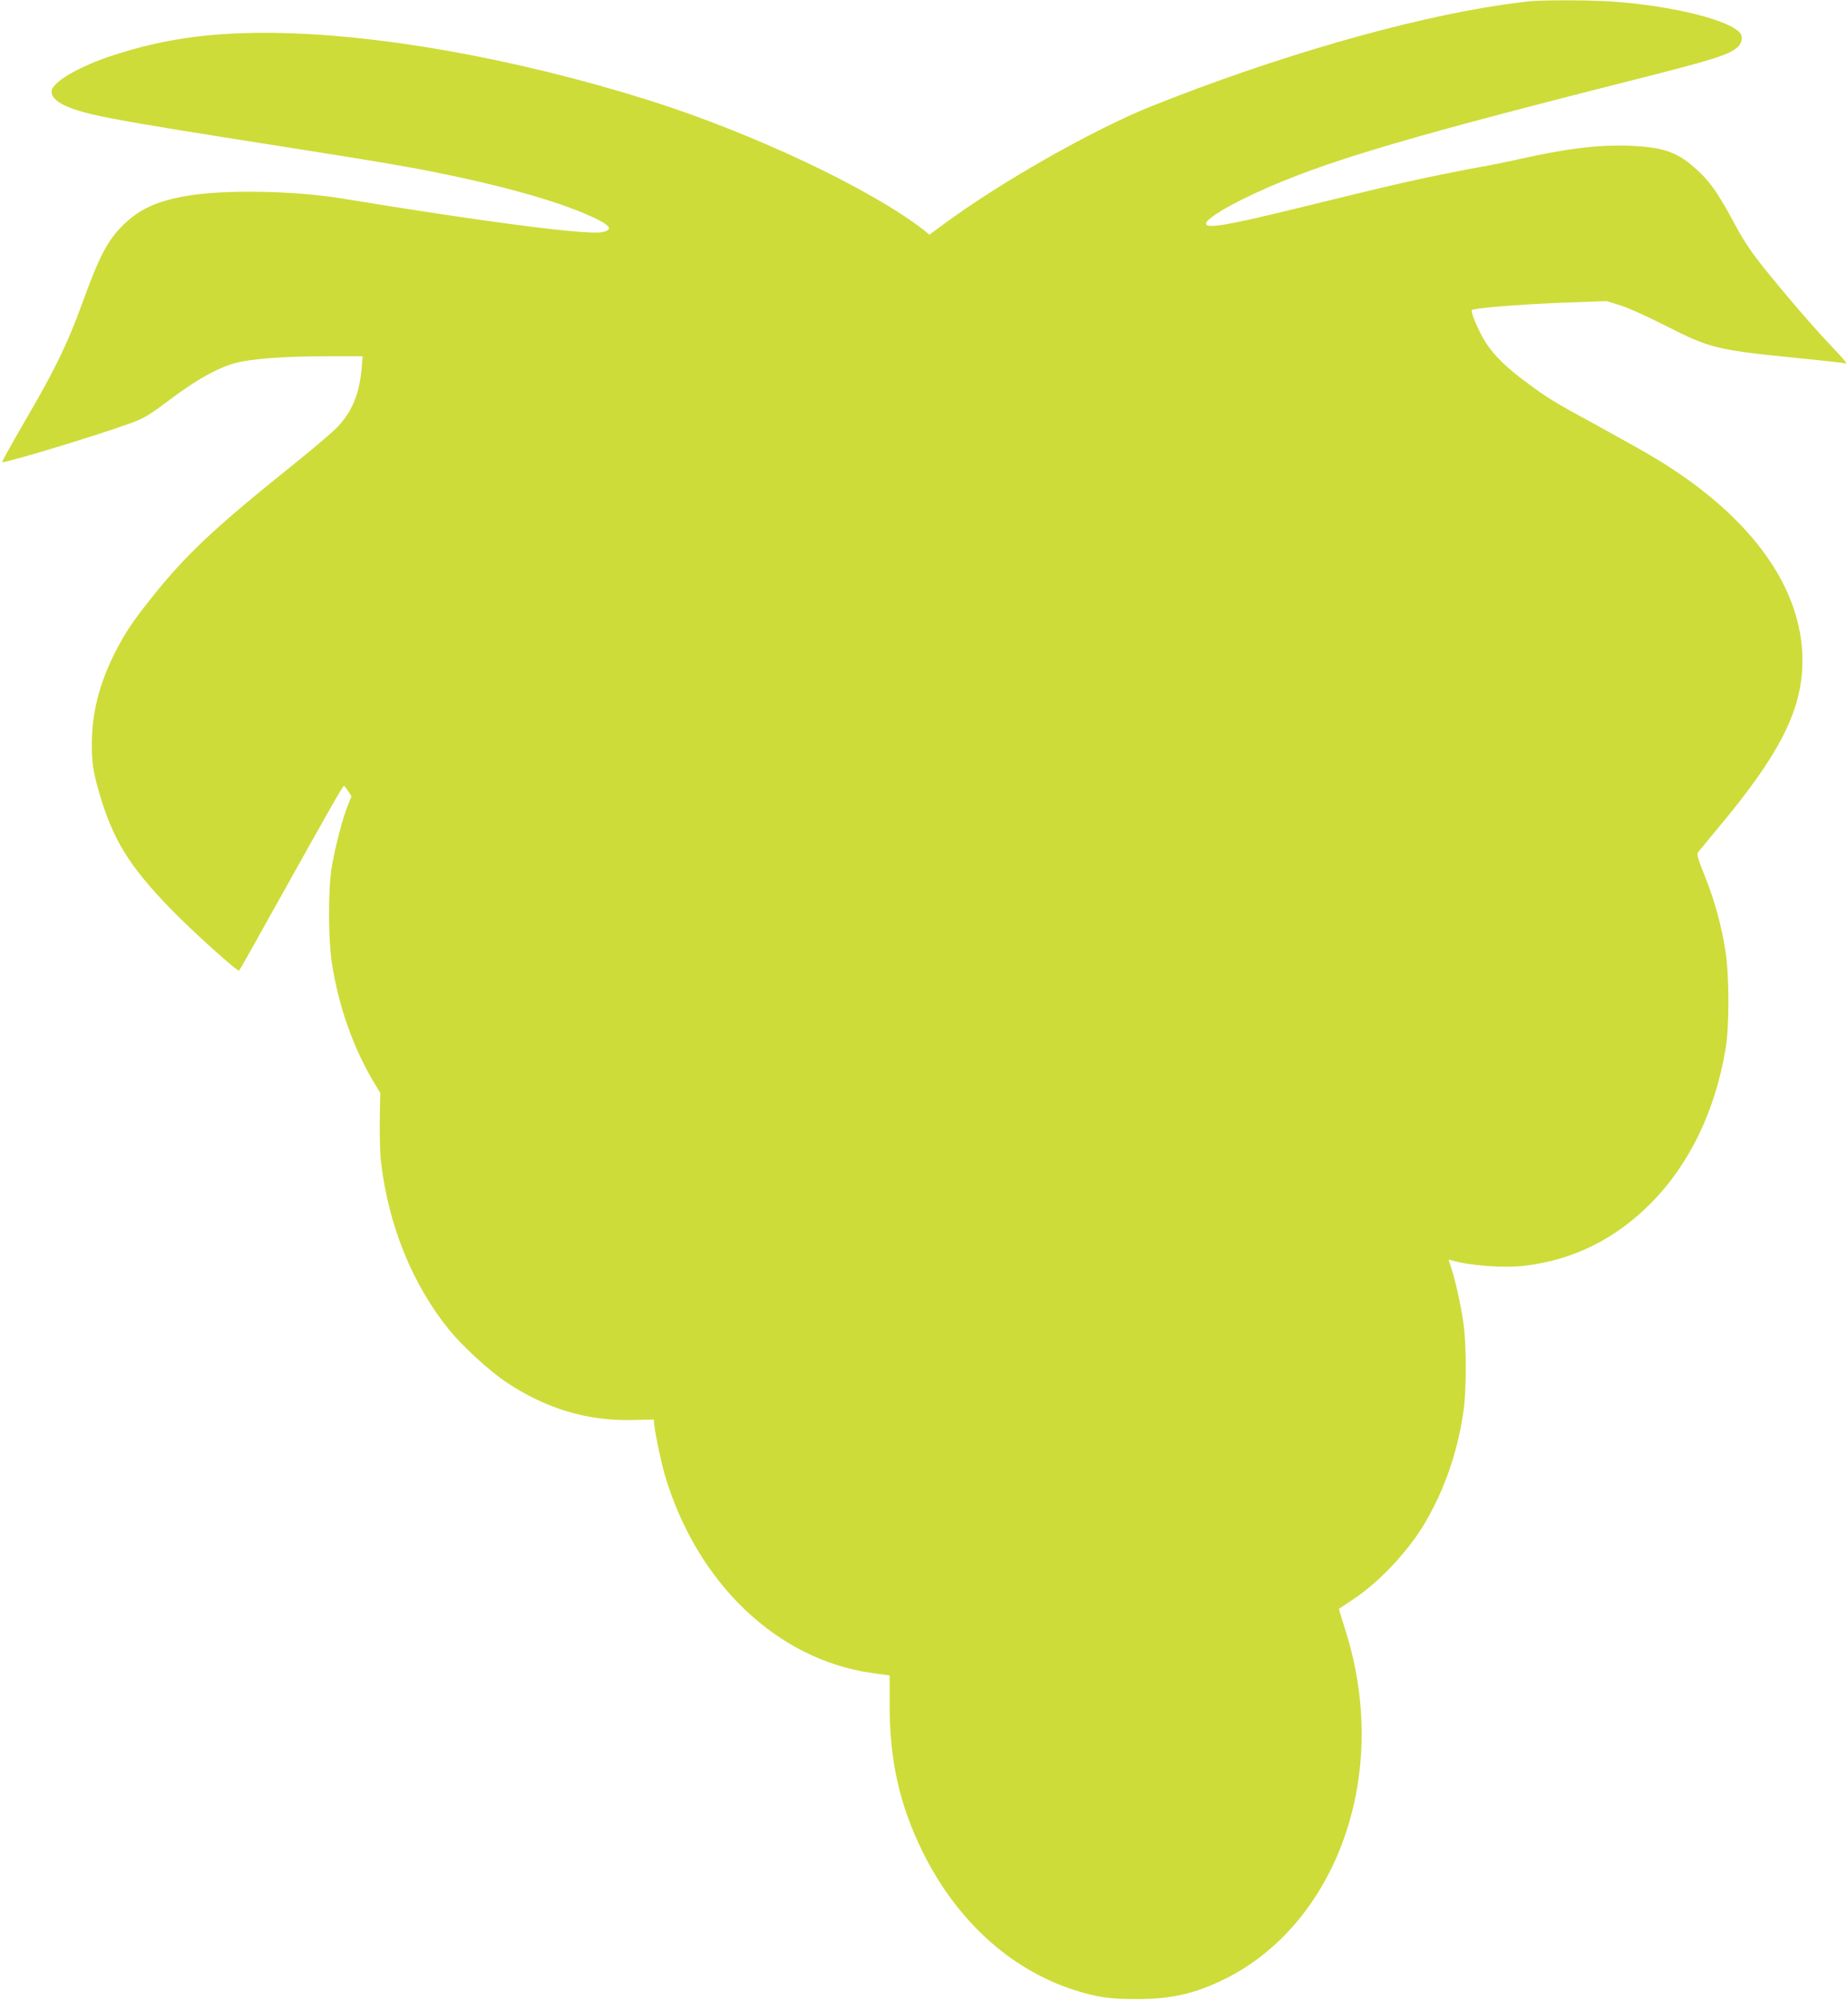<?xml version="1.0" standalone="no"?>
<!DOCTYPE svg PUBLIC "-//W3C//DTD SVG 20010904//EN"
 "http://www.w3.org/TR/2001/REC-SVG-20010904/DTD/svg10.dtd">
<svg version="1.0" xmlns="http://www.w3.org/2000/svg"
 width="1183pt" height="1280pt" viewBox="0 0 1183 1280"
 preserveAspectRatio="xMidYMid meet">
<g transform="translate(0,1280) scale(0.1,-0.1)"
fill="#cddc39" stroke="none">
<path d="M9805 12793 c-27 -2 -113 -13 -190 -24 -612 -90 -1454 -333 -2244
-649 -371 -148 -973 -490 -1333 -757 l-88 -65 -37 30 c-339 264 -1096 621
-1758 830 -869 273 -1773 432 -2460 432 -369 0 -659 -43 -965 -142 -223 -72
-400 -175 -400 -234 0 -57 86 -105 265 -147 121 -29 419 -80 910 -157 814
-128 965 -153 1166 -190 496 -94 894 -203 1124 -310 115 -53 133 -82 58 -96
-100 -19 -768 68 -1659 215 -308 51 -758 59 -1000 17 -196 -34 -308 -87 -414
-195 -94 -95 -146 -195 -255 -496 -95 -259 -171 -417 -365 -749 -83 -142 -148
-261 -146 -263 10 -11 626 176 826 250 82 30 117 51 250 151 184 139 334 218
452 241 121 23 313 35 556 35 l224 0 -7 -77 c-14 -161 -59 -272 -150 -371 -27
-31 -162 -145 -299 -255 -484 -388 -670 -562 -879 -822 -139 -173 -185 -242
-255 -380 -97 -195 -144 -379 -144 -575 -1 -122 9 -184 49 -320 86 -294 191
-464 453 -734 136 -141 432 -408 441 -398 4 4 115 201 246 437 337 604 417
745 425 745 3 0 16 -15 27 -34 l21 -33 -25 -62 c-33 -81 -81 -268 -102 -395
-23 -144 -22 -455 1 -606 43 -281 138 -549 274 -775 l36 -59 -3 -181 c-1 -99
2 -220 9 -270 49 -405 202 -779 437 -1068 87 -106 256 -261 362 -332 258 -172
523 -251 816 -243 l130 3 3 -30 c6 -62 44 -243 68 -325 204 -690 717 -1181
1324 -1267 l115 -16 0 -196 c1 -351 63 -629 208 -926 216 -441 558 -755 967
-889 151 -48 233 -61 410 -60 220 0 373 35 564 130 423 210 733 646 836 1179
67 348 42 713 -71 1063 -22 68 -39 125 -37 126 2 1 43 29 93 62 159 105 338
294 444 466 130 214 216 453 257 718 23 146 23 448 0 597 -18 120 -55 281 -80
351 -15 41 -15 43 3 37 110 -35 337 -52 471 -36 314 38 581 171 810 402 245
248 409 587 476 984 25 142 24 469 0 625 -26 168 -69 324 -132 482 -48 119
-54 141 -42 156 7 9 69 84 138 167 368 441 512 716 527 1006 26 485 -308 964
-937 1344 -52 32 -214 123 -360 203 -305 166 -335 185 -486 298 -138 103 -220
191 -272 292 -40 78 -67 150 -60 158 13 12 297 35 562 46 l301 11 90 -28 c50
-16 181 -75 292 -132 277 -141 324 -153 826 -203 166 -17 308 -32 315 -35 24
-9 11 8 -79 104 -119 125 -287 320 -432 500 -83 103 -134 179 -183 270 -119
223 -172 297 -273 384 -111 96 -200 125 -406 134 -198 8 -405 -17 -712 -86
-70 -16 -184 -39 -253 -51 -69 -12 -219 -42 -335 -66 -210 -45 -317 -71 -856
-203 -430 -105 -559 -126 -559 -92 0 24 99 89 235 156 433 213 927 364 2430
745 609 154 682 177 743 233 22 20 29 62 14 82 -58 83 -424 176 -807 204 -129
10 -411 12 -530 4z"/>
</g>
</svg>
